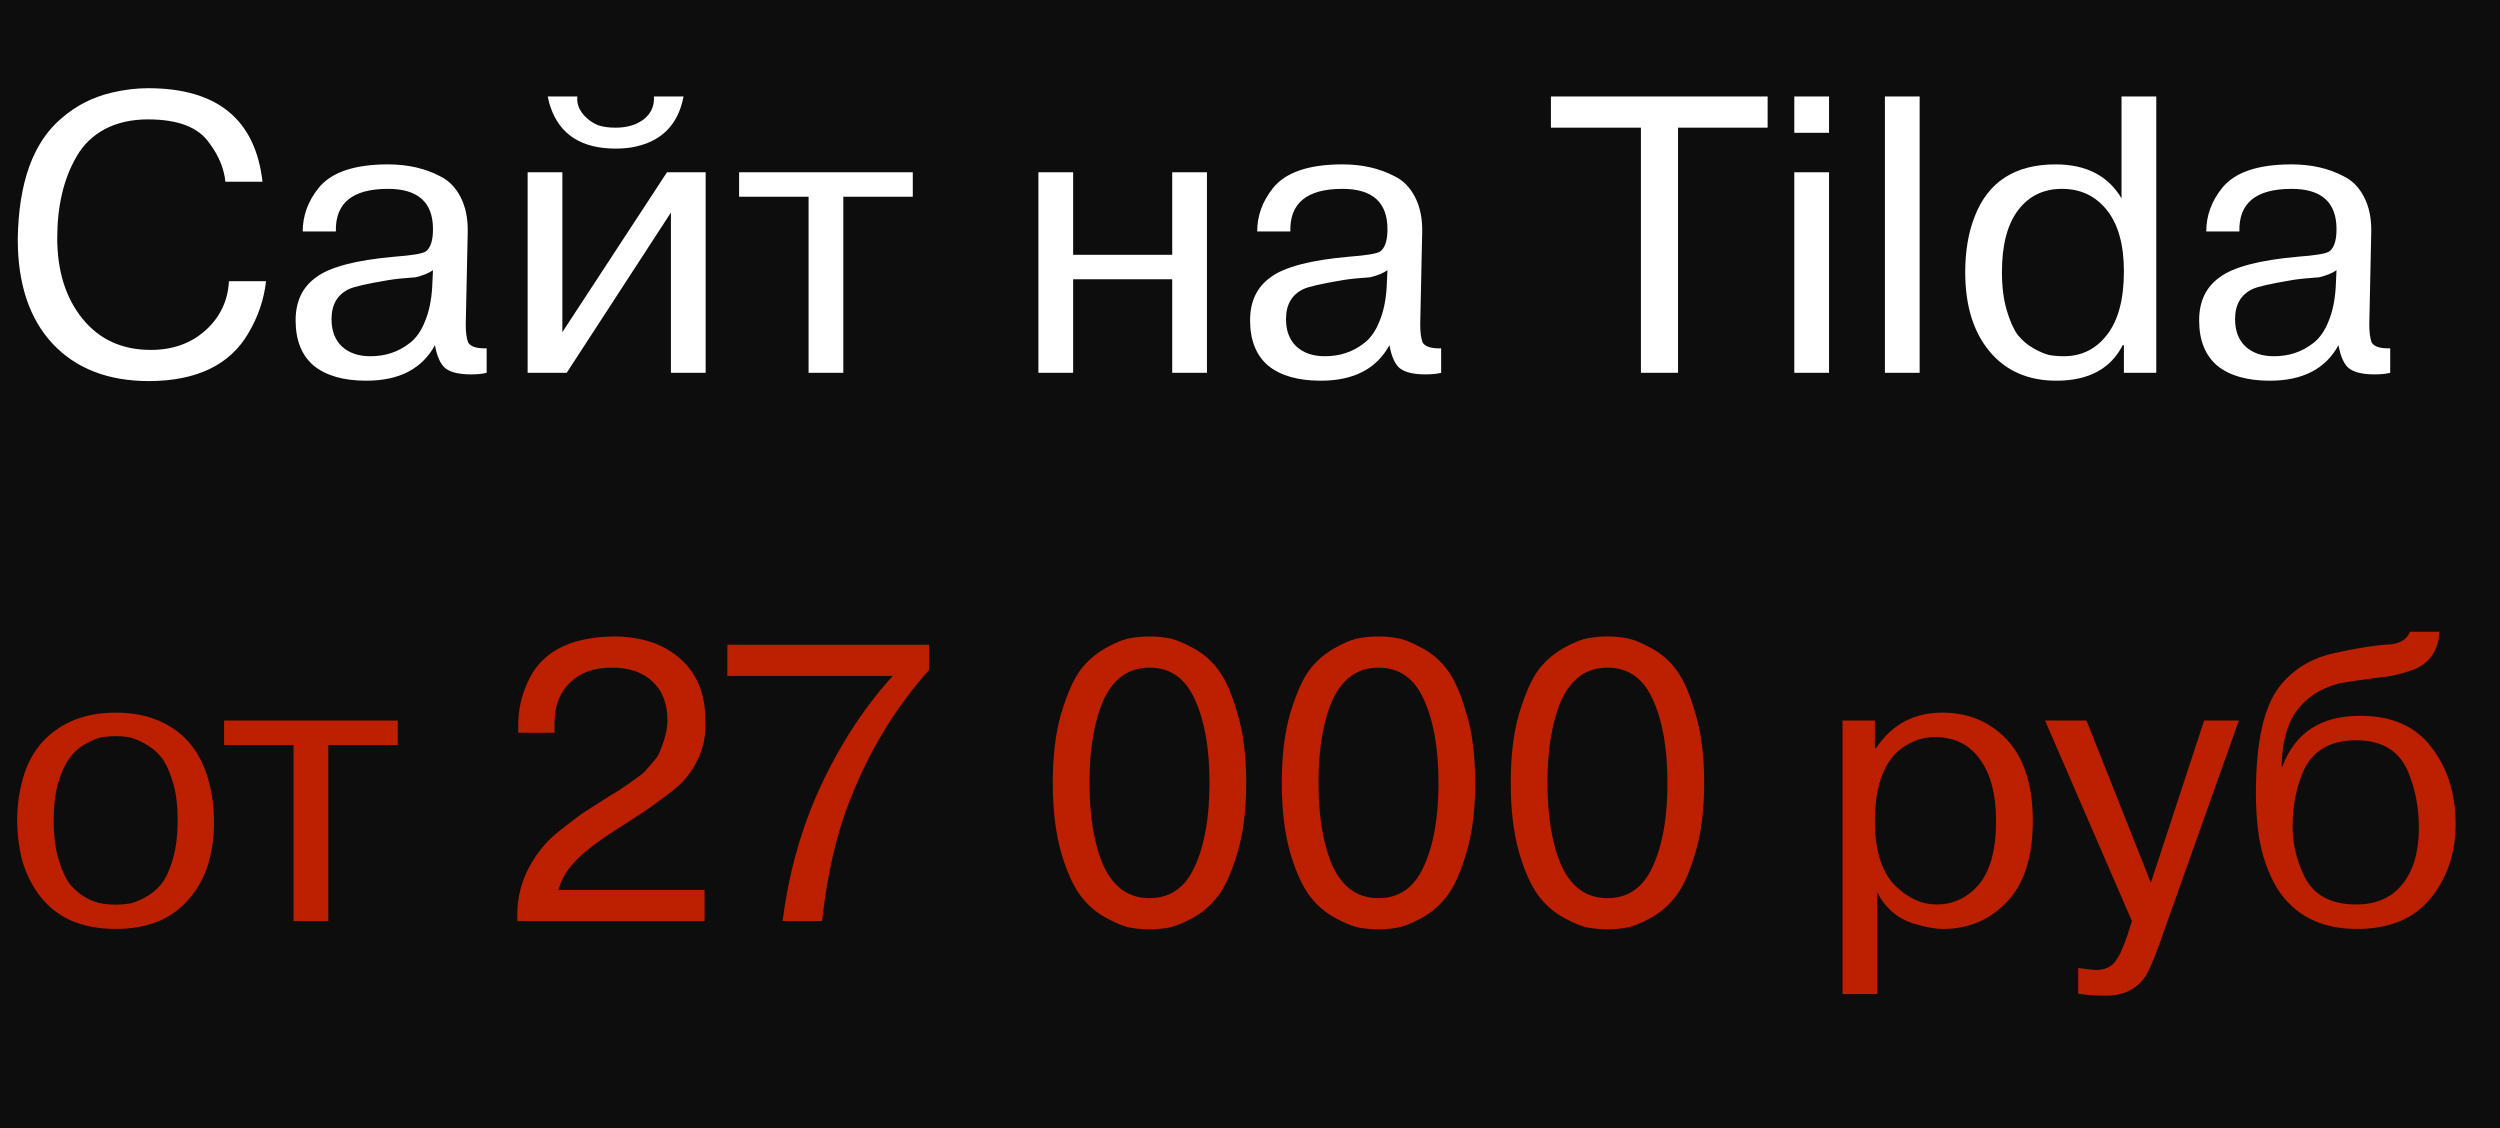 <?xml version="1.0" encoding="UTF-8"?> <svg xmlns="http://www.w3.org/2000/svg" viewBox="0 0 114 51.451" fill="none"><rect width="114" height="51.451" fill="#0D0D0D"></rect><path d="M1.008 39.228C0.696 37.944 0.708 36.702 1.044 35.502C1.38 34.302 2.088 33.444 3.168 32.928C3.768 32.64 4.47 32.496 5.274 32.496C6.078 32.496 6.78 32.64 7.38 32.928C8.46 33.432 9.174 34.332 9.522 35.628C9.678 36.228 9.756 36.834 9.756 37.446C9.768 38.046 9.696 38.64 9.54 39.228C9.396 39.804 9.138 40.332 8.766 40.812C8.406 41.292 7.944 41.67 7.38 41.946C6.768 42.222 6.066 42.36 5.274 42.36C4.482 42.36 3.78 42.222 3.168 41.946C2.124 41.442 1.404 40.536 1.008 39.228ZM2.682 35.61C2.526 36.09 2.448 36.69 2.448 37.41C2.448 38.118 2.526 38.724 2.682 39.228C2.838 39.732 3.018 40.11 3.222 40.362C3.654 40.842 4.146 41.124 4.698 41.208C5.082 41.268 5.466 41.268 5.85 41.208C6.018 41.196 6.252 41.112 6.552 40.956C6.876 40.788 7.14 40.578 7.344 40.326C7.548 40.074 7.722 39.708 7.866 39.228C8.022 38.724 8.1 38.118 8.1 37.41C8.1 36.69 8.022 36.09 7.866 35.61C7.698 35.082 7.512 34.704 7.308 34.476C7.116 34.248 6.876 34.056 6.588 33.9C6.3 33.744 6.054 33.648 5.85 33.612C5.466 33.552 5.082 33.552 4.698 33.612C4.53 33.624 4.29 33.714 3.978 33.882C3.366 34.182 2.934 34.758 2.682 35.61ZM13.386 42V33.972H10.218V32.856H18.138V33.972H14.97V42H13.386ZM25.468 40.578H32.128V42H23.596C23.524 40.752 23.92 39.612 24.784 38.58C24.964 38.352 25.264 38.076 25.684 37.752C26.176 37.368 26.506 37.122 26.674 37.014L27.862 36.258L28.222 36.042L28.618 35.772L28.942 35.538C29.17 35.382 29.314 35.274 29.374 35.214C29.746 34.794 29.956 34.542 30.004 34.458C30.292 33.834 30.436 33.3 30.436 32.856C30.436 32.088 30.208 31.494 29.752 31.074C29.308 30.654 28.69 30.444 27.898 30.444C27.094 30.444 26.458 30.672 25.99 31.128C25.522 31.584 25.288 32.19 25.288 32.946V33.414H23.632V33.036C23.632 32.388 23.77 31.758 24.046 31.146C24.634 29.766 25.936 29.058 27.952 29.022C29.248 29.022 30.274 29.364 31.03 30.048C31.786 30.72 32.164 31.65 32.164 32.838C32.224 33.822 31.918 34.716 31.246 35.52C31.102 35.7 30.832 35.94 30.436 36.24C30.088 36.504 29.758 36.744 29.446 36.96C29.23 37.104 28.786 37.392 28.114 37.824C27.262 38.364 26.638 38.844 26.242 39.264C25.846 39.672 25.588 40.11 25.468 40.578ZM40.709 30.822H33.167V29.4H42.365V30.552C40.889 32.208 39.725 34.092 38.873 36.204C38.189 37.836 37.727 39.768 37.487 42H35.687C35.939 39.996 36.443 38.112 37.199 36.348C38.135 34.212 39.305 32.37 40.709 30.822ZM53.245 42.306C52.705 42.402 52.147 42.402 51.571 42.306C51.307 42.27 50.941 42.126 50.473 41.874C49.981 41.61 49.573 41.256 49.249 40.812C48.925 40.368 48.637 39.72 48.385 38.868C48.133 37.968 48.007 36.912 48.007 35.7C48.007 34.476 48.133 33.426 48.385 32.55C48.661 31.638 48.955 30.972 49.267 30.552C49.567 30.156 49.945 29.826 50.401 29.562C50.869 29.298 51.259 29.142 51.571 29.094C52.147 28.998 52.705 28.998 53.245 29.094C53.521 29.13 53.893 29.274 54.361 29.526C54.865 29.79 55.273 30.144 55.585 30.588C55.909 31.032 56.191 31.686 56.431 32.55C56.695 33.414 56.827 34.464 56.827 35.7C56.827 36.936 56.695 37.992 56.431 38.868C56.167 39.768 55.873 40.428 55.549 40.848C55.225 41.28 54.829 41.622 54.361 41.874C53.893 42.126 53.521 42.27 53.245 42.306ZM50.329 39.498C50.785 40.47 51.481 40.956 52.417 40.956C53.365 40.956 54.055 40.47 54.487 39.498C54.931 38.538 55.153 37.272 55.153 35.7C55.153 34.128 54.931 32.862 54.487 31.902C54.055 30.93 53.365 30.444 52.417 30.444C51.481 30.444 50.785 30.93 50.329 31.902C49.897 32.874 49.681 34.14 49.681 35.7C49.681 37.26 49.897 38.526 50.329 39.498ZM63.687 42.306C63.147 42.402 62.589 42.402 62.013 42.306C61.749 42.27 61.383 42.126 60.915 41.874C60.423 41.61 60.015 41.256 59.691 40.812C59.367 40.368 59.079 39.72 58.827 38.868C58.575 37.968 58.449 36.912 58.449 35.7C58.449 34.476 58.575 33.426 58.827 32.55C59.103 31.638 59.397 30.972 59.709 30.552C60.009 30.156 60.387 29.826 60.843 29.562C61.311 29.298 61.701 29.142 62.013 29.094C62.589 28.998 63.147 28.998 63.687 29.094C63.963 29.13 64.335 29.274 64.803 29.526C65.307 29.79 65.715 30.144 66.027 30.588C66.351 31.032 66.633 31.686 66.873 32.55C67.137 33.414 67.269 34.464 67.269 35.7C67.269 36.936 67.137 37.992 66.873 38.868C66.609 39.768 66.315 40.428 65.991 40.848C65.667 41.28 65.271 41.622 64.803 41.874C64.335 42.126 63.963 42.27 63.687 42.306ZM60.771 39.498C61.227 40.47 61.923 40.956 62.859 40.956C63.807 40.956 64.497 40.47 64.929 39.498C65.373 38.538 65.595 37.272 65.595 35.7C65.595 34.128 65.373 32.862 64.929 31.902C64.497 30.93 63.807 30.444 62.859 30.444C61.923 30.444 61.227 30.93 60.771 31.902C60.339 32.874 60.123 34.14 60.123 35.7C60.123 37.26 60.339 38.526 60.771 39.498ZM74.128 42.306C73.588 42.402 73.03 42.402 72.454 42.306C72.19 42.27 71.824 42.126 71.356 41.874C70.864 41.61 70.456 41.256 70.132 40.812C69.808 40.368 69.52 39.72 69.268 38.868C69.016 37.968 68.89 36.912 68.89 35.7C68.89 34.476 69.016 33.426 69.268 32.55C69.544 31.638 69.838 30.972 70.15 30.552C70.45 30.156 70.828 29.826 71.284 29.562C71.752 29.298 72.142 29.142 72.454 29.094C73.03 28.998 73.588 28.998 74.128 29.094C74.404 29.13 74.776 29.274 75.244 29.526C75.748 29.79 76.156 30.144 76.468 30.588C76.792 31.032 77.074 31.686 77.314 32.55C77.578 33.414 77.71 34.464 77.71 35.7C77.71 36.936 77.578 37.992 77.314 38.868C77.05 39.768 76.756 40.428 76.432 40.848C76.108 41.28 75.712 41.622 75.244 41.874C74.776 42.126 74.404 42.27 74.128 42.306ZM71.212 39.498C71.668 40.47 72.364 40.956 73.3 40.956C74.248 40.956 74.938 40.47 75.37 39.498C75.814 38.538 76.036 37.272 76.036 35.7C76.036 34.128 75.814 32.862 75.37 31.902C74.938 30.93 74.248 30.444 73.3 30.444C72.364 30.444 71.668 30.93 71.212 31.902C70.78 32.874 70.564 34.14 70.564 35.7C70.564 37.26 70.78 38.526 71.212 39.498ZM84.019 45.33V32.856H85.495V34.116H85.549C86.269 33.036 87.277 32.496 88.573 32.496C89.761 32.496 90.745 32.91 91.525 33.738C92.305 34.578 92.695 35.808 92.695 37.428C92.695 39.084 92.299 40.32 91.507 41.136C90.727 41.952 89.761 42.36 88.609 42.36C88.249 42.36 87.811 42.282 87.295 42.126C86.539 41.898 85.975 41.418 85.603 40.686V45.33H84.019ZM85.495 37.464C85.495 38.736 85.783 39.69 86.359 40.326C86.959 40.938 87.613 41.244 88.321 41.244C89.065 41.244 89.701 40.944 90.229 40.344C90.757 39.72 91.021 38.748 91.021 37.428C91.021 36.228 90.775 35.292 90.283 34.62C89.803 33.948 89.119 33.612 88.231 33.612C87.763 33.612 87.325 33.738 86.917 33.99C85.969 34.554 85.495 35.712 85.495 37.464ZM94.767 45.312V44.142C95.223 44.202 95.487 44.232 95.559 44.232C96.015 44.232 96.339 44.064 96.531 43.728C96.651 43.548 96.729 43.398 96.765 43.278C96.801 43.218 96.879 43.02 96.999 42.684L97.215 42L93.255 32.856H95.145L98.079 40.254L100.509 32.856H102.093L98.457 43.08C98.169 43.896 97.923 44.43 97.719 44.682C97.311 45.162 96.759 45.402 96.063 45.402C95.523 45.402 95.091 45.372 94.767 45.312ZM109.888 28.806H111.238C111.19 29.682 110.782 30.264 110.014 30.552C109.594 30.696 109.234 30.792 108.934 30.84C107.59 31.008 106.81 31.122 106.594 31.182C105.778 31.41 105.154 31.824 104.722 32.424C104.29 33.012 104.062 33.858 104.038 34.962H104.074C104.65 33.414 105.832 32.64 107.62 32.64C109.072 32.64 110.158 33.12 110.878 34.08C111.61 35.028 111.976 36.192 111.976 37.572C111.976 38.892 111.598 40.02 110.842 40.956C110.086 41.892 108.964 42.36 107.476 42.36C105.832 42.36 104.614 41.736 103.822 40.488C103.426 39.804 103.156 39.036 103.012 38.184C102.916 37.512 102.868 36.846 102.868 36.186C102.868 33.87 103.222 32.25 103.93 31.326C104.554 30.522 105.4 30.006 106.468 29.778C107.476 29.55 108.328 29.418 109.024 29.382C109.492 29.322 109.78 29.13 109.888 28.806ZM104.542 37.68C104.542 38.472 104.722 39.234 105.082 39.966C105.502 40.818 106.288 41.244 107.44 41.244C108.352 41.244 109.054 40.938 109.546 40.326C110.05 39.702 110.302 38.844 110.302 37.752C110.302 36.852 110.146 36.018 109.834 35.25C109.438 34.254 108.64 33.756 107.44 33.756C106.24 33.756 105.43 34.242 105.01 35.214C104.698 35.958 104.542 36.78 104.542 37.68Z" fill="url(#paint0_linear_621_287)"></path><path d="M10.44 12.824H12.132C12.036 13.664 11.766 14.456 11.322 15.2C10.482 16.64 8.976 17.366 6.804 17.378C4.932 17.378 3.462 16.808 2.394 15.668C1.338 14.528 0.81 12.944 0.81 10.916C0.846 8.324 1.512 6.482 2.808 5.39C3.468 4.814 4.236 4.424 5.112 4.22C5.676 4.088 6.222 4.022 6.75 4.022C9.906 4.022 11.646 5.444 11.97 8.288H10.278C10.218 7.688 9.978 7.106 9.558 6.542C9.066 5.81 8.13 5.444 6.75 5.444C5.994 5.444 5.334 5.594 4.77 5.894C4.218 6.194 3.792 6.608 3.492 7.136C3.192 7.652 2.97 8.222 2.826 8.846C2.682 9.458 2.61 10.124 2.61 10.844C2.61 12.356 2.994 13.586 3.762 14.534C4.53 15.482 5.568 15.956 6.876 15.956C7.872 15.956 8.7 15.662 9.36 15.074C10.032 14.474 10.392 13.724 10.44 12.824ZM15.316 10.556H13.804C13.804 9.836 14.044 9.176 14.524 8.576C15.1 7.856 16.156 7.496 17.692 7.496C18.592 7.496 19.384 7.676 20.068 8.036C20.464 8.228 20.776 8.546 21.004 8.99C21.232 9.434 21.34 9.962 21.328 10.574L21.238 14.804C21.238 15.152 21.274 15.422 21.346 15.614C21.454 15.806 21.736 15.896 22.192 15.884V17C22.012 17.048 21.772 17.072 21.472 17.072C20.944 17.072 20.56 16.982 20.32 16.802C20.092 16.622 19.93 16.268 19.834 15.74C19.246 16.82 18.202 17.36 16.702 17.36C15.67 17.36 14.872 17.132 14.308 16.676C13.756 16.208 13.48 15.518 13.48 14.606C13.48 13.742 13.792 13.088 14.416 12.644C15.04 12.176 16.222 11.864 17.962 11.708C18.766 11.648 19.246 11.57 19.402 11.474C19.63 11.318 19.744 10.976 19.744 10.448C19.744 9.224 19.06 8.612 17.692 8.612C16.072 8.612 15.28 9.26 15.316 10.556ZM19.708 13.094L19.744 12.32C19.564 12.452 19.3 12.56 18.952 12.644C18.424 12.68 18.016 12.722 17.728 12.77C16.732 12.938 16.126 13.076 15.91 13.184C15.382 13.436 15.118 13.892 15.118 14.552C15.118 15.08 15.274 15.494 15.586 15.794C15.91 16.094 16.342 16.244 16.882 16.244C17.23 16.244 17.548 16.196 17.836 16.1C18.136 16.004 18.424 15.848 18.7 15.632C18.988 15.404 19.216 15.074 19.384 14.642C19.564 14.21 19.672 13.694 19.708 13.094ZM25.644 7.856V15.146L30.414 7.856H32.178V17H30.594V9.692L25.842 17H24.06V7.856H25.644ZM29.82 4.4H31.17C30.918 5.72 30.126 6.494 28.794 6.722C28.566 6.758 28.326 6.776 28.074 6.776C26.526 6.776 25.536 6.146 25.104 4.886C25.068 4.802 25.026 4.64 24.978 4.4H26.328C26.292 4.712 26.4 5.006 26.652 5.282C26.832 5.474 27.042 5.618 27.282 5.714C27.498 5.786 27.762 5.822 28.074 5.822C28.59 5.822 29.016 5.696 29.352 5.444C29.688 5.18 29.844 4.832 29.82 4.4ZM36.871 17V8.972H33.703V7.856H41.623V8.972H38.455V17H36.871ZM53.453 12.734H48.935V17H47.351V7.856H48.935V11.618H53.453V7.856H55.037V17H53.453V12.734ZM58.84 10.556H57.328C57.328 9.836 57.568 9.176 58.048 8.576C58.624 7.856 59.68 7.496 61.216 7.496C62.116 7.496 62.908 7.676 63.592 8.036C63.988 8.228 64.3 8.546 64.528 8.99C64.756 9.434 64.864 9.962 64.852 10.574L64.762 14.804C64.762 15.152 64.798 15.422 64.87 15.614C64.978 15.806 65.26 15.896 65.716 15.884V17C65.536 17.048 65.296 17.072 64.996 17.072C64.468 17.072 64.084 16.982 63.844 16.802C63.616 16.622 63.454 16.268 63.358 15.74C62.77 16.82 61.726 17.36 60.226 17.36C59.194 17.36 58.396 17.132 57.832 16.676C57.28 16.208 57.004 15.518 57.004 14.606C57.004 13.742 57.316 13.088 57.94 12.644C58.564 12.176 59.746 11.864 61.486 11.708C62.29 11.648 62.77 11.57 62.926 11.474C63.154 11.318 63.268 10.976 63.268 10.448C63.268 9.224 62.584 8.612 61.216 8.612C59.596 8.612 58.804 9.26 58.84 10.556ZM63.232 13.094L63.268 12.32C63.088 12.452 62.824 12.56 62.476 12.644C61.948 12.68 61.54 12.722 61.252 12.77C60.256 12.938 59.65 13.076 59.434 13.184C58.906 13.436 58.642 13.892 58.642 14.552C58.642 15.08 58.798 15.494 59.11 15.794C59.434 16.094 59.866 16.244 60.406 16.244C60.754 16.244 61.072 16.196 61.36 16.1C61.66 16.004 61.948 15.848 62.224 15.632C62.512 15.404 62.74 15.074 62.908 14.642C63.088 14.21 63.196 13.694 63.232 13.094ZM74.826 17V5.822H70.722V4.4H80.604V5.822H76.518V17H74.826ZM81.82 17V7.856H83.404V17H81.82ZM83.404 6.056H81.82V4.4H83.404V6.056ZM85.952 17V4.4H87.536V17H85.952ZM96.742 9.044V4.4H98.326V17H96.85V15.74H96.796C96.244 16.82 95.236 17.36 93.772 17.36C92.476 17.36 91.456 16.91 90.712 16.01C89.98 15.122 89.614 13.922 89.614 12.41C89.614 11.45 89.758 10.604 90.046 9.872C90.658 8.288 91.888 7.496 93.736 7.496C95.128 7.496 96.13 8.012 96.742 9.044ZM91.288 12.41C91.288 13.07 91.36 13.646 91.504 14.138C91.648 14.63 91.816 15.008 92.008 15.272C92.212 15.524 92.452 15.728 92.728 15.884C93.004 16.04 93.244 16.142 93.448 16.19C93.664 16.226 93.886 16.244 94.114 16.244C94.918 16.244 95.572 15.92 96.076 15.272C96.592 14.612 96.85 13.646 96.85 12.374C96.85 11.162 96.592 10.232 96.076 9.584C95.56 8.936 94.876 8.612 94.024 8.612C93.184 8.612 92.518 8.936 92.026 9.584C91.534 10.232 91.288 11.174 91.288 12.41ZM102.117 10.556H100.605C100.605 9.836 100.845 9.176 101.325 8.576C101.901 7.856 102.957 7.496 104.493 7.496C105.393 7.496 106.185 7.676 106.869 8.036C107.265 8.228 107.577 8.546 107.805 8.99C108.033 9.434 108.141 9.962 108.129 10.574L108.039 14.804C108.039 15.152 108.075 15.422 108.147 15.614C108.255 15.806 108.537 15.896 108.993 15.884V17C108.813 17.048 108.573 17.072 108.273 17.072C107.745 17.072 107.361 16.982 107.121 16.802C106.893 16.622 106.731 16.268 106.635 15.74C106.047 16.82 105.003 17.36 103.503 17.36C102.471 17.36 101.673 17.132 101.109 16.676C100.557 16.208 100.281 15.518 100.281 14.606C100.281 13.742 100.593 13.088 101.217 12.644C101.841 12.176 103.023 11.864 104.763 11.708C105.567 11.648 106.047 11.57 106.203 11.474C106.431 11.318 106.545 10.976 106.545 10.448C106.545 9.224 105.861 8.612 104.493 8.612C102.873 8.612 102.081 9.26 102.117 10.556ZM106.509 13.094L106.545 12.32C106.365 12.452 106.101 12.56 105.753 12.644C105.225 12.68 104.817 12.722 104.529 12.77C103.533 12.938 102.927 13.076 102.711 13.184C102.183 13.436 101.919 13.892 101.919 14.552C101.919 15.08 102.075 15.494 102.387 15.794C102.711 16.094 103.143 16.244 103.683 16.244C104.031 16.244 104.349 16.196 104.637 16.1C104.937 16.004 105.225 15.848 105.501 15.632C105.789 15.404 106.017 15.074 106.185 14.642C106.365 14.21 106.473 13.694 106.509 13.094Z" fill="white"></path><defs><linearGradient id="paint0_linear_621_287" x1="452" y1="100" x2="443.016" y2="220.915" gradientUnits="userSpaceOnUse"><stop stop-color="#BD2000"></stop><stop offset="1" stop-color="#EE570C"></stop></linearGradient></defs></svg> 